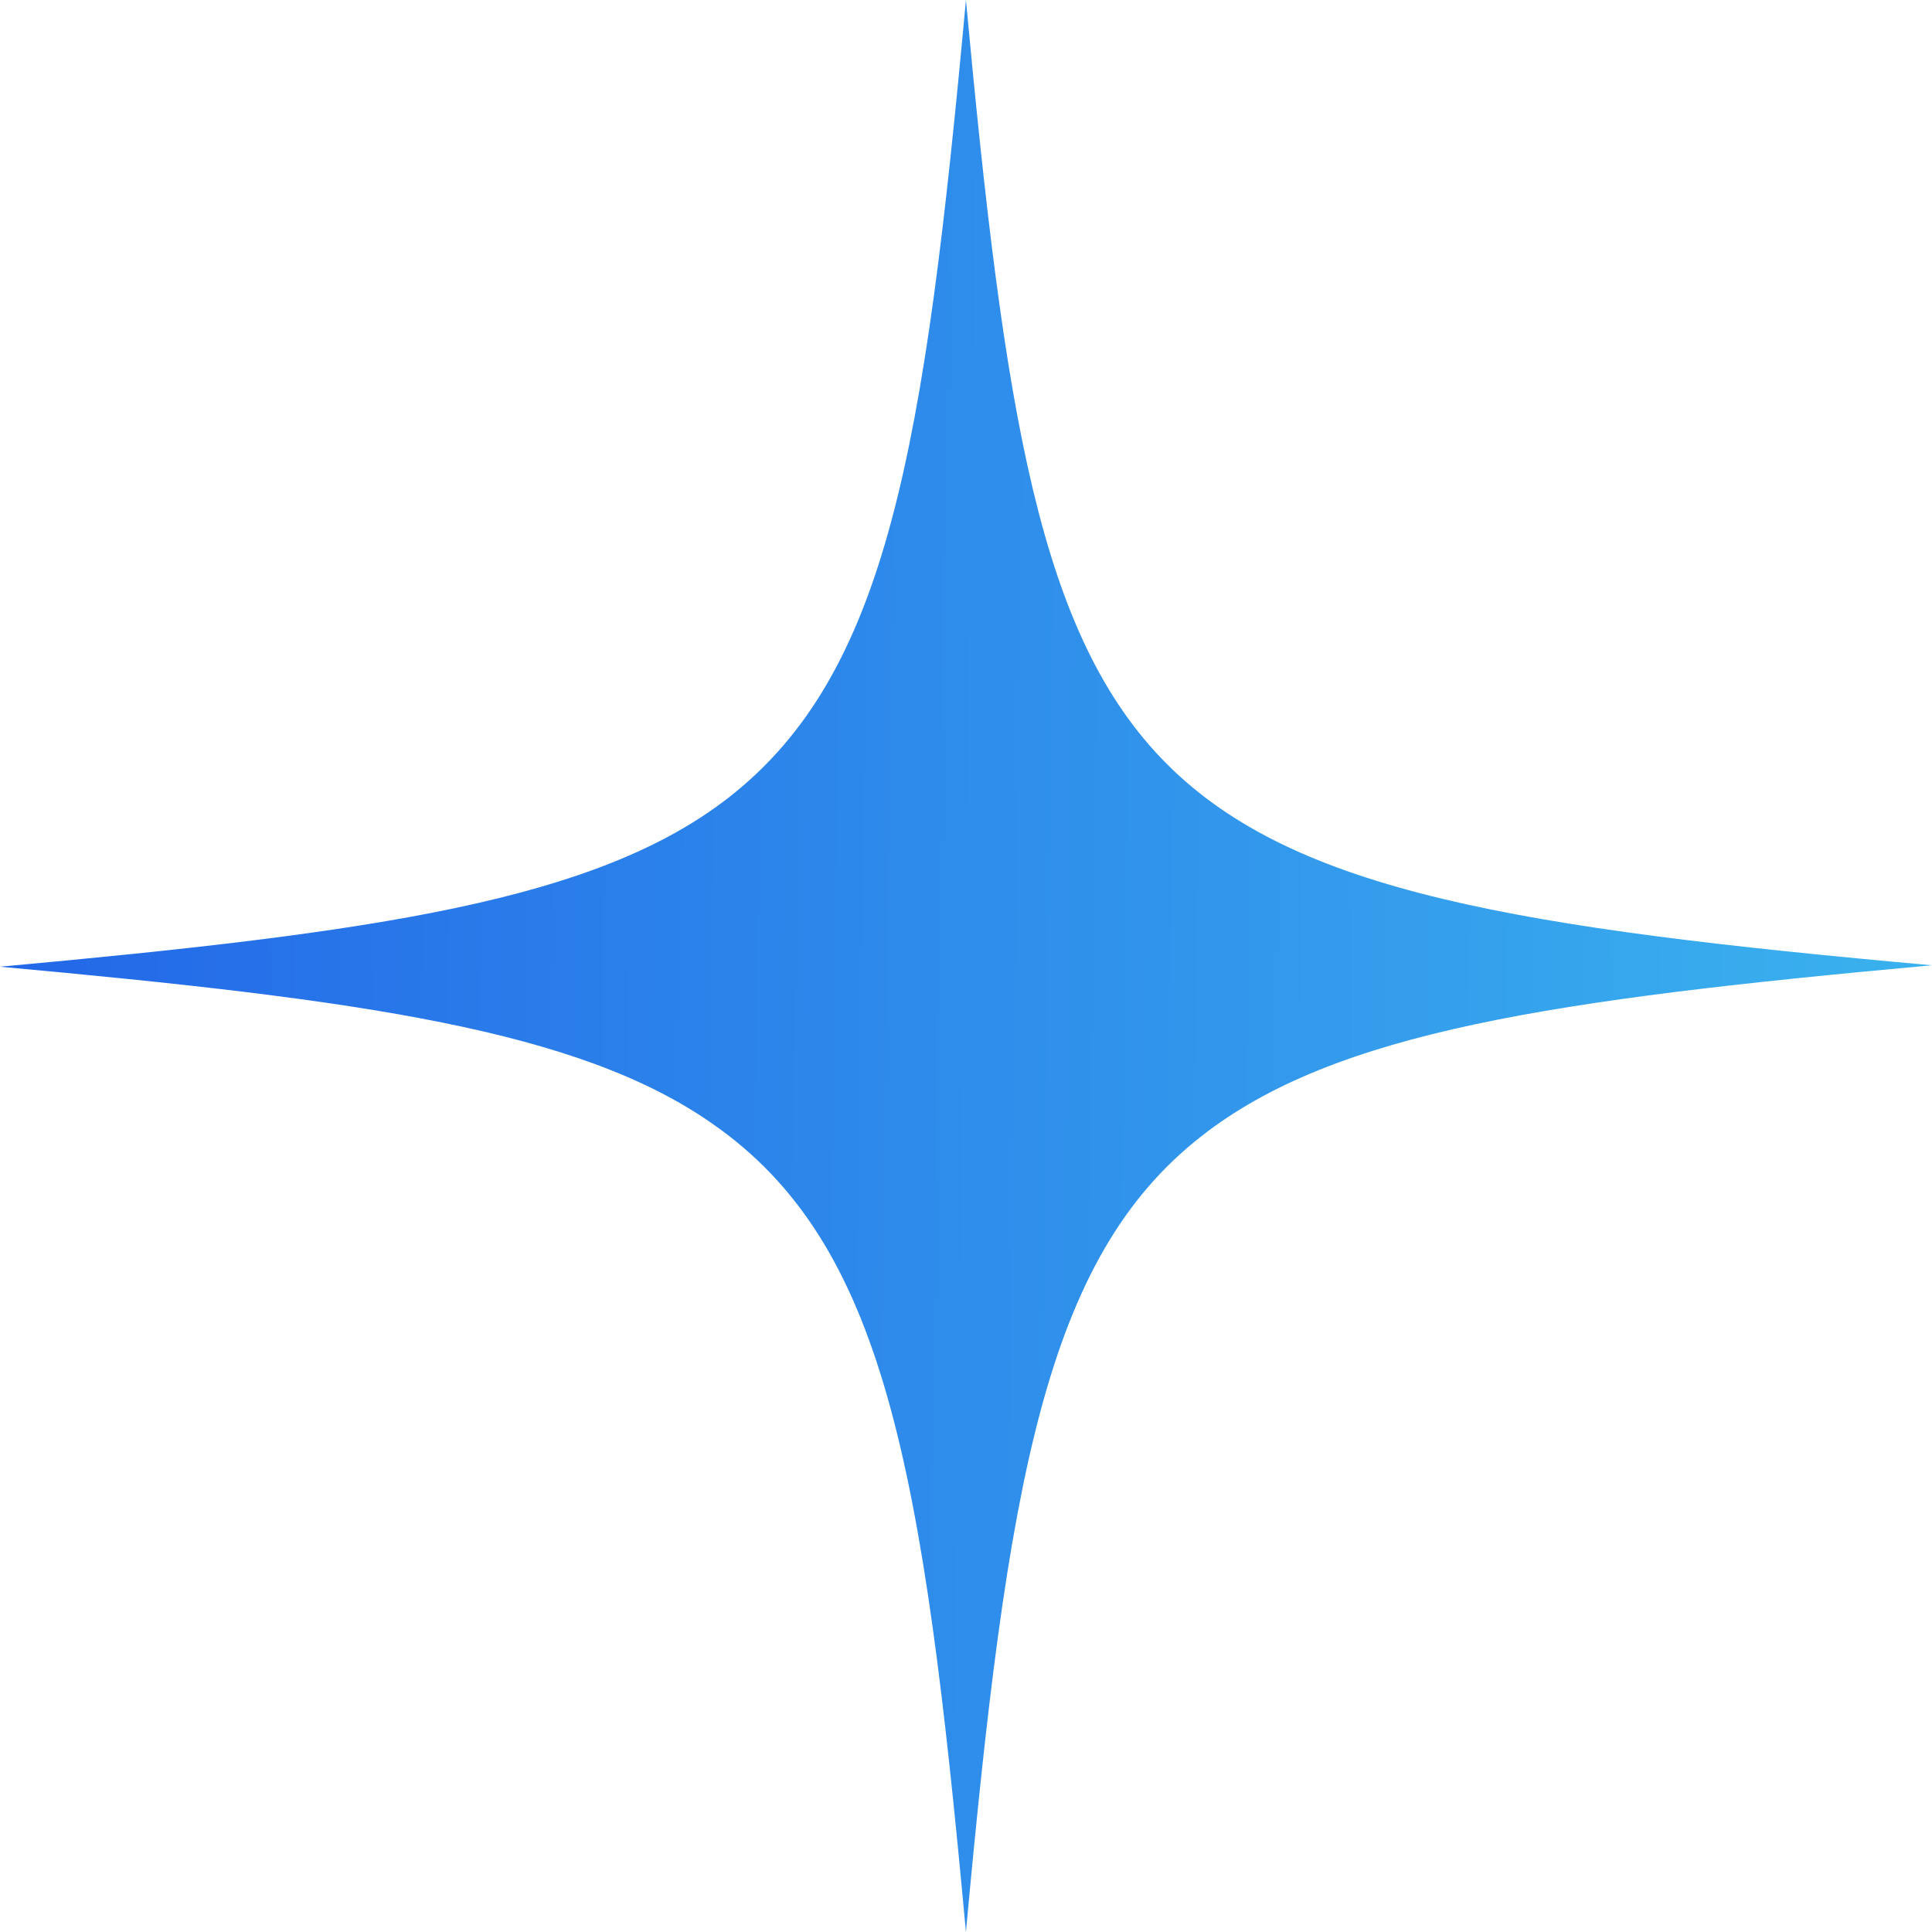 <svg width="27" height="27" viewBox="0 0 27 27" fill="none" xmlns="http://www.w3.org/2000/svg">
<path d="M26.999 13.49C21.703 13.972 18.66 14.414 16.792 15.877C14.597 17.59 14.077 20.726 13.499 27C12.902 20.495 12.363 17.378 9.956 15.704C8.088 14.395 5.064 13.972 -0.001 13.51C5.276 13.028 8.338 12.586 10.187 11.143C12.401 9.411 12.921 6.293 13.499 0C14.038 5.793 14.52 8.891 16.311 10.681C18.102 12.47 21.222 12.971 26.999 13.49Z" fill="url(#paint0_linear_878_796)"/>
<defs>
<linearGradient id="paint0_linear_878_796" x1="-0.001" y1="9.78" x2="27.046" y2="10.147" gradientUnits="userSpaceOnUse">
<stop stop-color="#2367E8"/>
<stop offset="1" stop-color="#3ab2ee"/>
</linearGradient>
</defs>
</svg>
